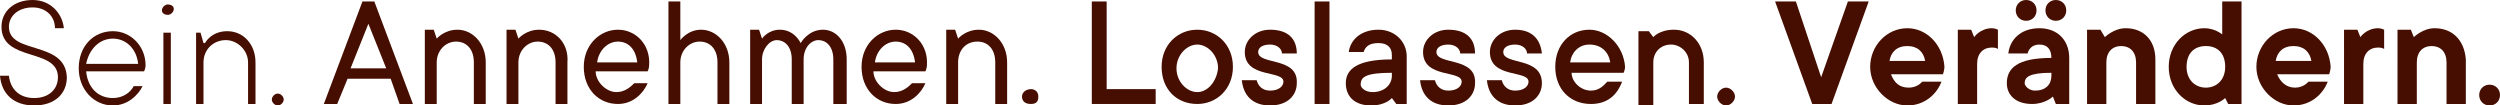 <?xml version="1.0" encoding="utf-8"?>
<!-- Generator: Adobe Illustrator 25.2.2, SVG Export Plug-In . SVG Version: 6.00 Build 0)  -->
<svg version="1.1" id="Ebene_1" xmlns="http://www.w3.org/2000/svg" xmlns:xlink="http://www.w3.org/1999/xlink" x="0px" y="0px"
	 viewBox="0 0 168.3 7.1" style="enable-background:new 0 0 168.3 7.1;" xml:space="preserve">
<style type="text/css">
	.st0{fill:#460E00;}
</style>
<g>
	<path class="st0" d="M0.6,1.8c0-0.7,0.6-1.3,1.6-1.3c0.9,0,1.5,0.6,1.5,1.4h0.6c-0.1-1-0.9-1.9-2.1-1.9c-1.3,0-2.1,0.8-2.1,1.8
		c0,2.4,3.8,1.4,3.8,3.4c0,0.8-0.6,1.4-1.6,1.4c-1,0-1.6-0.6-1.7-1.5H0c0.1,1.2,0.9,2,2.3,2c1.4,0,2.2-0.8,2.2-1.9
		C4.4,2.7,0.6,3.7,0.6,1.8z"/>
	<path class="st0" d="M7.6,2.1c-1.3,0-2.3,1-2.3,2.5c0,1.4,1,2.5,2.3,2.5c1,0,1.7-0.7,2-1.3H9C8.8,6.2,8.3,6.6,7.6,6.6
		c-1,0-1.7-0.7-1.8-1.8h3.9c0,0,0.1-0.2,0.1-0.4C9.8,3.1,8.8,2.1,7.6,2.1z M5.8,4.3c0.2-1,0.9-1.7,1.8-1.7c0.9,0,1.6,0.7,1.7,1.7
		H5.8z"/>
	<rect x="11" y="2.2" class="st0" width="0.5" height="4.8"/>
	<path class="st0" d="M11.3,0.3c-0.2,0-0.4,0.2-0.4,0.4S11.1,1,11.3,1s0.4-0.2,0.4-0.4S11.5,0.3,11.3,0.3z"/>
	<path class="st0" d="M15.3,2.1c-1.1,0-1.5,0.8-1.5,0.8h-0.1l-0.2-0.7h-0.3V7h0.5V4.2c0-0.9,0.7-1.5,1.5-1.5c0.8,0,1.5,0.7,1.5,1.5
		V7h0.5V4.2C17.2,3,16.4,2.1,15.3,2.1z"/>
	<path class="st0" d="M18.7,6.3c-0.2,0-0.4,0.2-0.4,0.4s0.2,0.4,0.4,0.4c0.2,0,0.4-0.2,0.4-0.4S18.9,6.3,18.7,6.3z"/>
	<path class="st0" d="M24.4,0.1L21.8,7h0.9l0.7-1.7h2.9L26.9,7h0.9l-2.6-6.9H24.4z M23.6,4.6l1.2-3l1.2,3H23.6z"/>
	<path class="st0" d="M30.8,2c-0.9,0-1.4,0.6-1.4,0.6l-0.2-0.6h-0.6v5h0.8V4.2c0-0.8,0.6-1.4,1.3-1.4c0.7,0,1.2,0.5,1.2,1.4V7h0.8
		V4.2C32.7,2.9,31.8,2,30.8,2z"/>
	<path class="st0" d="M36.3,2c-0.9,0-1.4,0.6-1.4,0.6l-0.2-0.6h-0.6v5h0.8V4.2c0-0.8,0.6-1.4,1.3-1.4c0.7,0,1.2,0.5,1.2,1.4V7h0.8
		V4.2C38.3,2.9,37.4,2,36.3,2z"/>
	<path class="st0" d="M41.6,2c-1.2,0-2.3,1-2.3,2.5s1,2.5,2.3,2.5c1,0,1.7-0.7,2-1.4h-0.9c-0.2,0.2-0.6,0.6-1.2,0.6
		c-0.7,0-1.4-0.7-1.4-1.4h3.5c0,0,0.1-0.2,0.1-0.4C43.8,3,42.8,2,41.6,2z M40.2,4.2c0.1-0.8,0.7-1.4,1.4-1.4c0.7,0,1.2,0.5,1.3,1.4
		H40.2z"/>
	<path class="st0" d="M47.2,2c-0.9,0-1.4,0.7-1.4,0.7V0.1h-0.8V7h0.8V4.2c0-0.8,0.6-1.4,1.3-1.4c0.7,0,1.2,0.5,1.2,1.4V7h0.8V4.2
		C49.1,2.9,48.2,2,47.2,2z"/>
	<path class="st0" d="M55.4,2c-1,0-1.5,0.9-1.5,0.9S53.5,2,52.5,2c-0.8,0-1.2,0.6-1.2,0.6l-0.2-0.6h-0.6v5h0.8v-3
		c0-0.7,0.5-1.3,1-1.3c0.5,0,1,0.4,1,1.3v3h0.8v-3c0-0.8,0.5-1.3,1-1.3s1,0.4,1,1.3v3H57v-3C57,2.8,56.3,2,55.4,2z"/>
	<path class="st0" d="M60.3,2c-1.2,0-2.3,1-2.3,2.5s1,2.5,2.3,2.5c1,0,1.7-0.7,2-1.4h-0.9c-0.2,0.2-0.6,0.6-1.2,0.6
		c-0.7,0-1.4-0.7-1.4-1.4h3.5c0,0,0.1-0.2,0.1-0.4C62.5,3,61.5,2,60.3,2z M58.9,4.2c0.1-0.8,0.7-1.4,1.4-1.4c0.7,0,1.2,0.5,1.3,1.4
		H58.9z"/>
	<path class="st0" d="M65.9,2c-0.9,0-1.4,0.6-1.4,0.6l-0.2-0.6h-0.6v5h0.8V4.2c0-0.8,0.5-1.4,1.3-1.4c0.7,0,1.2,0.5,1.2,1.4V7h0.8
		V4.2C67.8,2.9,66.9,2,65.9,2z"/>
	<path class="st0" d="M69.4,6c-0.3,0-0.6,0.2-0.6,0.5s0.2,0.5,0.6,0.5s0.5-0.2,0.5-0.5S69.7,6,69.4,6z"/>
	<polygon class="st0" points="74.5,0.1 73.5,0.1 73.5,7 77.8,7 77.8,6 74.5,6 	"/>
	<path class="st0" d="M80.6,2c-1.3,0-2.4,1-2.4,2.5s1,2.5,2.4,2.5c1.3,0,2.4-1,2.4-2.5S81.9,2,80.6,2z M80.6,6.2
		c-0.7,0-1.4-0.7-1.4-1.6c0-0.9,0.7-1.6,1.4-1.6c0.7,0,1.4,0.7,1.4,1.6C81.9,5.5,81.3,6.2,80.6,6.2z"/>
	<path class="st0" d="M84.7,3.5C84.7,3.2,85,3,85.5,3s0.8,0.3,0.8,0.6h1C87.3,2.6,86.7,2,85.5,2c-1,0-1.7,0.7-1.7,1.5
		c0,1.8,2.6,1.2,2.6,2c0,0.3-0.3,0.6-0.9,0.6c-0.5,0-0.8-0.3-0.9-0.7h-1c0.1,1,0.7,1.7,1.9,1.7c1.2,0,1.8-0.7,1.8-1.5
		C87.4,3.8,84.7,4.4,84.7,3.5z"/>
	<rect x="88.5" y="0.1" class="st0" width="1" height="6.9"/>
	<path class="st0" d="M92.8,2c-1.2,0-1.9,0.7-2,1.5h1c0.1-0.3,0.3-0.6,1-0.6c0.6,0,0.9,0.3,0.9,0.8V4c-2.4,0-3.1,0.7-3.1,1.6
		c0,0.9,0.6,1.5,1.7,1.5c1,0,1.4-0.5,1.4-0.5L94,7h0.7V3.8C94.7,2.8,93.9,2,92.8,2z M93.7,5.1c0,0.6-0.5,1.1-1.3,1.1
		c-0.5,0-0.8-0.3-0.8-0.5c0-0.5,0.3-0.8,2.1-0.8V5.1z"/>
	<path class="st0" d="M96.7,3.5C96.7,3.2,97,3,97.5,3s0.8,0.3,0.8,0.6h1C99.3,2.6,98.7,2,97.5,2c-1,0-1.7,0.7-1.7,1.5
		c0,1.8,2.6,1.2,2.6,2c0,0.3-0.3,0.6-0.9,0.6c-0.5,0-0.8-0.3-0.9-0.7h-1c0.1,1,0.7,1.7,1.9,1.7c1.2,0,1.8-0.7,1.8-1.5
		C99.4,3.8,96.7,4.4,96.7,3.5z"/>
	<path class="st0" d="M101.2,3.5c0-0.3,0.3-0.5,0.8-0.5s0.8,0.3,0.8,0.6h1C103.7,2.6,103.1,2,102,2c-1,0-1.7,0.7-1.7,1.5
		c0,1.8,2.6,1.2,2.6,2c0,0.3-0.3,0.6-0.9,0.6c-0.5,0-0.8-0.3-0.9-0.7h-1c0.1,1,0.7,1.7,1.9,1.7c1.2,0,1.8-0.7,1.8-1.5
		C103.8,3.8,101.2,4.4,101.2,3.5z"/>
	<path class="st0" d="M107,2c-1.3,0-2.3,1-2.3,2.5s1,2.5,2.4,2.5c1.2,0,1.8-0.7,2.1-1.5h-1c-0.2,0.2-0.5,0.6-1.1,0.6
		c-0.7,0-1.3-0.6-1.3-1.2h3.5c0,0,0.1-0.2,0.1-0.4C109.3,3.1,108.2,2,107,2z M105.7,4.2c0.1-0.7,0.6-1.2,1.3-1.2
		c0.8,0,1.3,0.5,1.4,1.2H105.7z"/>
	<path class="st0" d="M112.7,2c-1,0-1.4,0.5-1.4,0.5L111,2.1h-0.7v5h1V4.2c0-0.7,0.5-1.2,1.2-1.2c0.6,0,1.2,0.5,1.2,1.2V7h1V4.2
		C114.7,2.9,113.8,2,112.7,2z"/>
	<path class="st0" d="M116.2,5.9c-0.3,0-0.6,0.3-0.6,0.6s0.3,0.6,0.6,0.6s0.6-0.3,0.6-0.6S116.5,5.9,116.2,5.9z"/>
	<polygon class="st0" points="122.6,5.2 120.9,0.1 119.5,0.1 122,7 123.3,7 125.8,0.1 124.4,0.1 	"/>
	<path class="st0" d="M128.4,1.9c-1.4,0-2.5,1.2-2.5,2.6c0,1.4,1.2,2.6,2.5,2.6c1.2,0,2-0.8,2.3-1.6h-1.3c0,0-0.3,0.4-0.9,0.4
		c-0.7,0-1-0.4-1.2-0.9h3.5c0,0,0.1-0.3,0.1-0.5C130.8,3,129.7,1.9,128.4,1.9z M127.2,4.1c0.1-0.6,0.5-1,1.2-1c0.7,0,1.1,0.4,1.2,1
		H127.2z"/>
	<path class="st0" d="M132.9,2.5L132.7,2h-0.9V7h1.3V4.3c0-0.7,0.4-1.1,1-1.1c0.3,0,0.4,0.1,0.4,0.1V2c0,0-0.2-0.1-0.4-0.1
		C133.3,1.9,132.9,2.5,132.9,2.5z"/>
	<path class="st0" d="M138.4,1.4c0.4,0,0.7-0.3,0.7-0.7c0-0.4-0.3-0.7-0.7-0.7c-0.4,0-0.7,0.3-0.7,0.7C137.7,1.1,138,1.4,138.4,1.4z
		"/>
	<path class="st0" d="M136.4,1.4c0.4,0,0.7-0.3,0.7-0.7c0-0.4-0.3-0.7-0.7-0.7c-0.4,0-0.7,0.3-0.7,0.7C135.7,1.1,136,1.4,136.4,1.4z
		"/>
	<path class="st0" d="M137.3,1.9c-1.3,0-2,0.8-2.1,1.7h1.3c0,0,0.1-0.6,0.8-0.6c0.5,0,0.8,0.3,0.8,0.9c-2.3,0-3,0.7-3,1.7
		c0,0.8,0.6,1.4,1.7,1.4c0.9,0,1.4-0.5,1.4-0.5l0.2,0.5h0.9V3.9C139.3,2.7,138.5,1.9,137.3,1.9z M138.1,5.1c0,0.6-0.4,1-1.1,1
		c-0.4,0-0.7-0.3-0.7-0.5c0-0.4,0.3-0.7,1.8-0.7V5.1z"/>
	<path class="st0" d="M143.1,1.9c-0.8,0-1.4,0.6-1.4,0.6L141.4,2h-0.9V7h1.3V4.2c0-0.7,0.4-1.1,1-1.1c0.6,0,1,0.4,1,1.1V7h1.3v-3
		C145.1,2.7,144.3,1.9,143.1,1.9z"/>
	<path class="st0" d="M149.7,2.4c0,0-0.5-0.5-1.3-0.5c-1.3,0-2.4,1.1-2.4,2.6s1.1,2.6,2.4,2.6c0.9,0,1.4-0.5,1.4-0.5L150,7h0.9V0.1
		h-1.3V2.4z M148.5,5.9c-0.7,0-1.3-0.5-1.3-1.4s0.5-1.4,1.3-1.4s1.3,0.5,1.3,1.4S149.2,5.9,148.5,5.9z"/>
	<path class="st0" d="M154.4,1.9c-1.4,0-2.5,1.2-2.5,2.6c0,1.4,1.2,2.6,2.5,2.6c1.2,0,2-0.8,2.3-1.6h-1.3c0,0-0.3,0.4-0.9,0.4
		s-1-0.4-1.2-0.9h3.5c0,0,0.1-0.3,0.1-0.5C156.8,3,155.7,1.9,154.4,1.9z M153.2,4.1c0.1-0.6,0.5-1,1.2-1s1.1,0.4,1.2,1H153.2z"/>
	<path class="st0" d="M158.9,2.5L158.7,2h-0.9V7h1.3V4.3c0-0.7,0.4-1.1,1-1.1c0.3,0,0.4,0.1,0.4,0.1V2c0,0-0.2-0.1-0.4-0.1
		C159.3,1.9,158.9,2.5,158.9,2.5z"/>
	<path class="st0" d="M163.9,1.9c-0.8,0-1.4,0.6-1.4,0.6L162.3,2h-0.9V7h1.3V4.2c0-0.7,0.4-1.1,1-1.1c0.6,0,1,0.4,1,1.1V7h1.3v-3
		C165.9,2.7,165.1,1.9,163.9,1.9z"/>
	<path class="st0" d="M167.6,5.7c-0.4,0-0.7,0.3-0.7,0.7s0.3,0.7,0.7,0.7c0.4,0,0.7-0.3,0.7-0.7S168,5.7,167.6,5.7z"/>
</g>
</svg>
